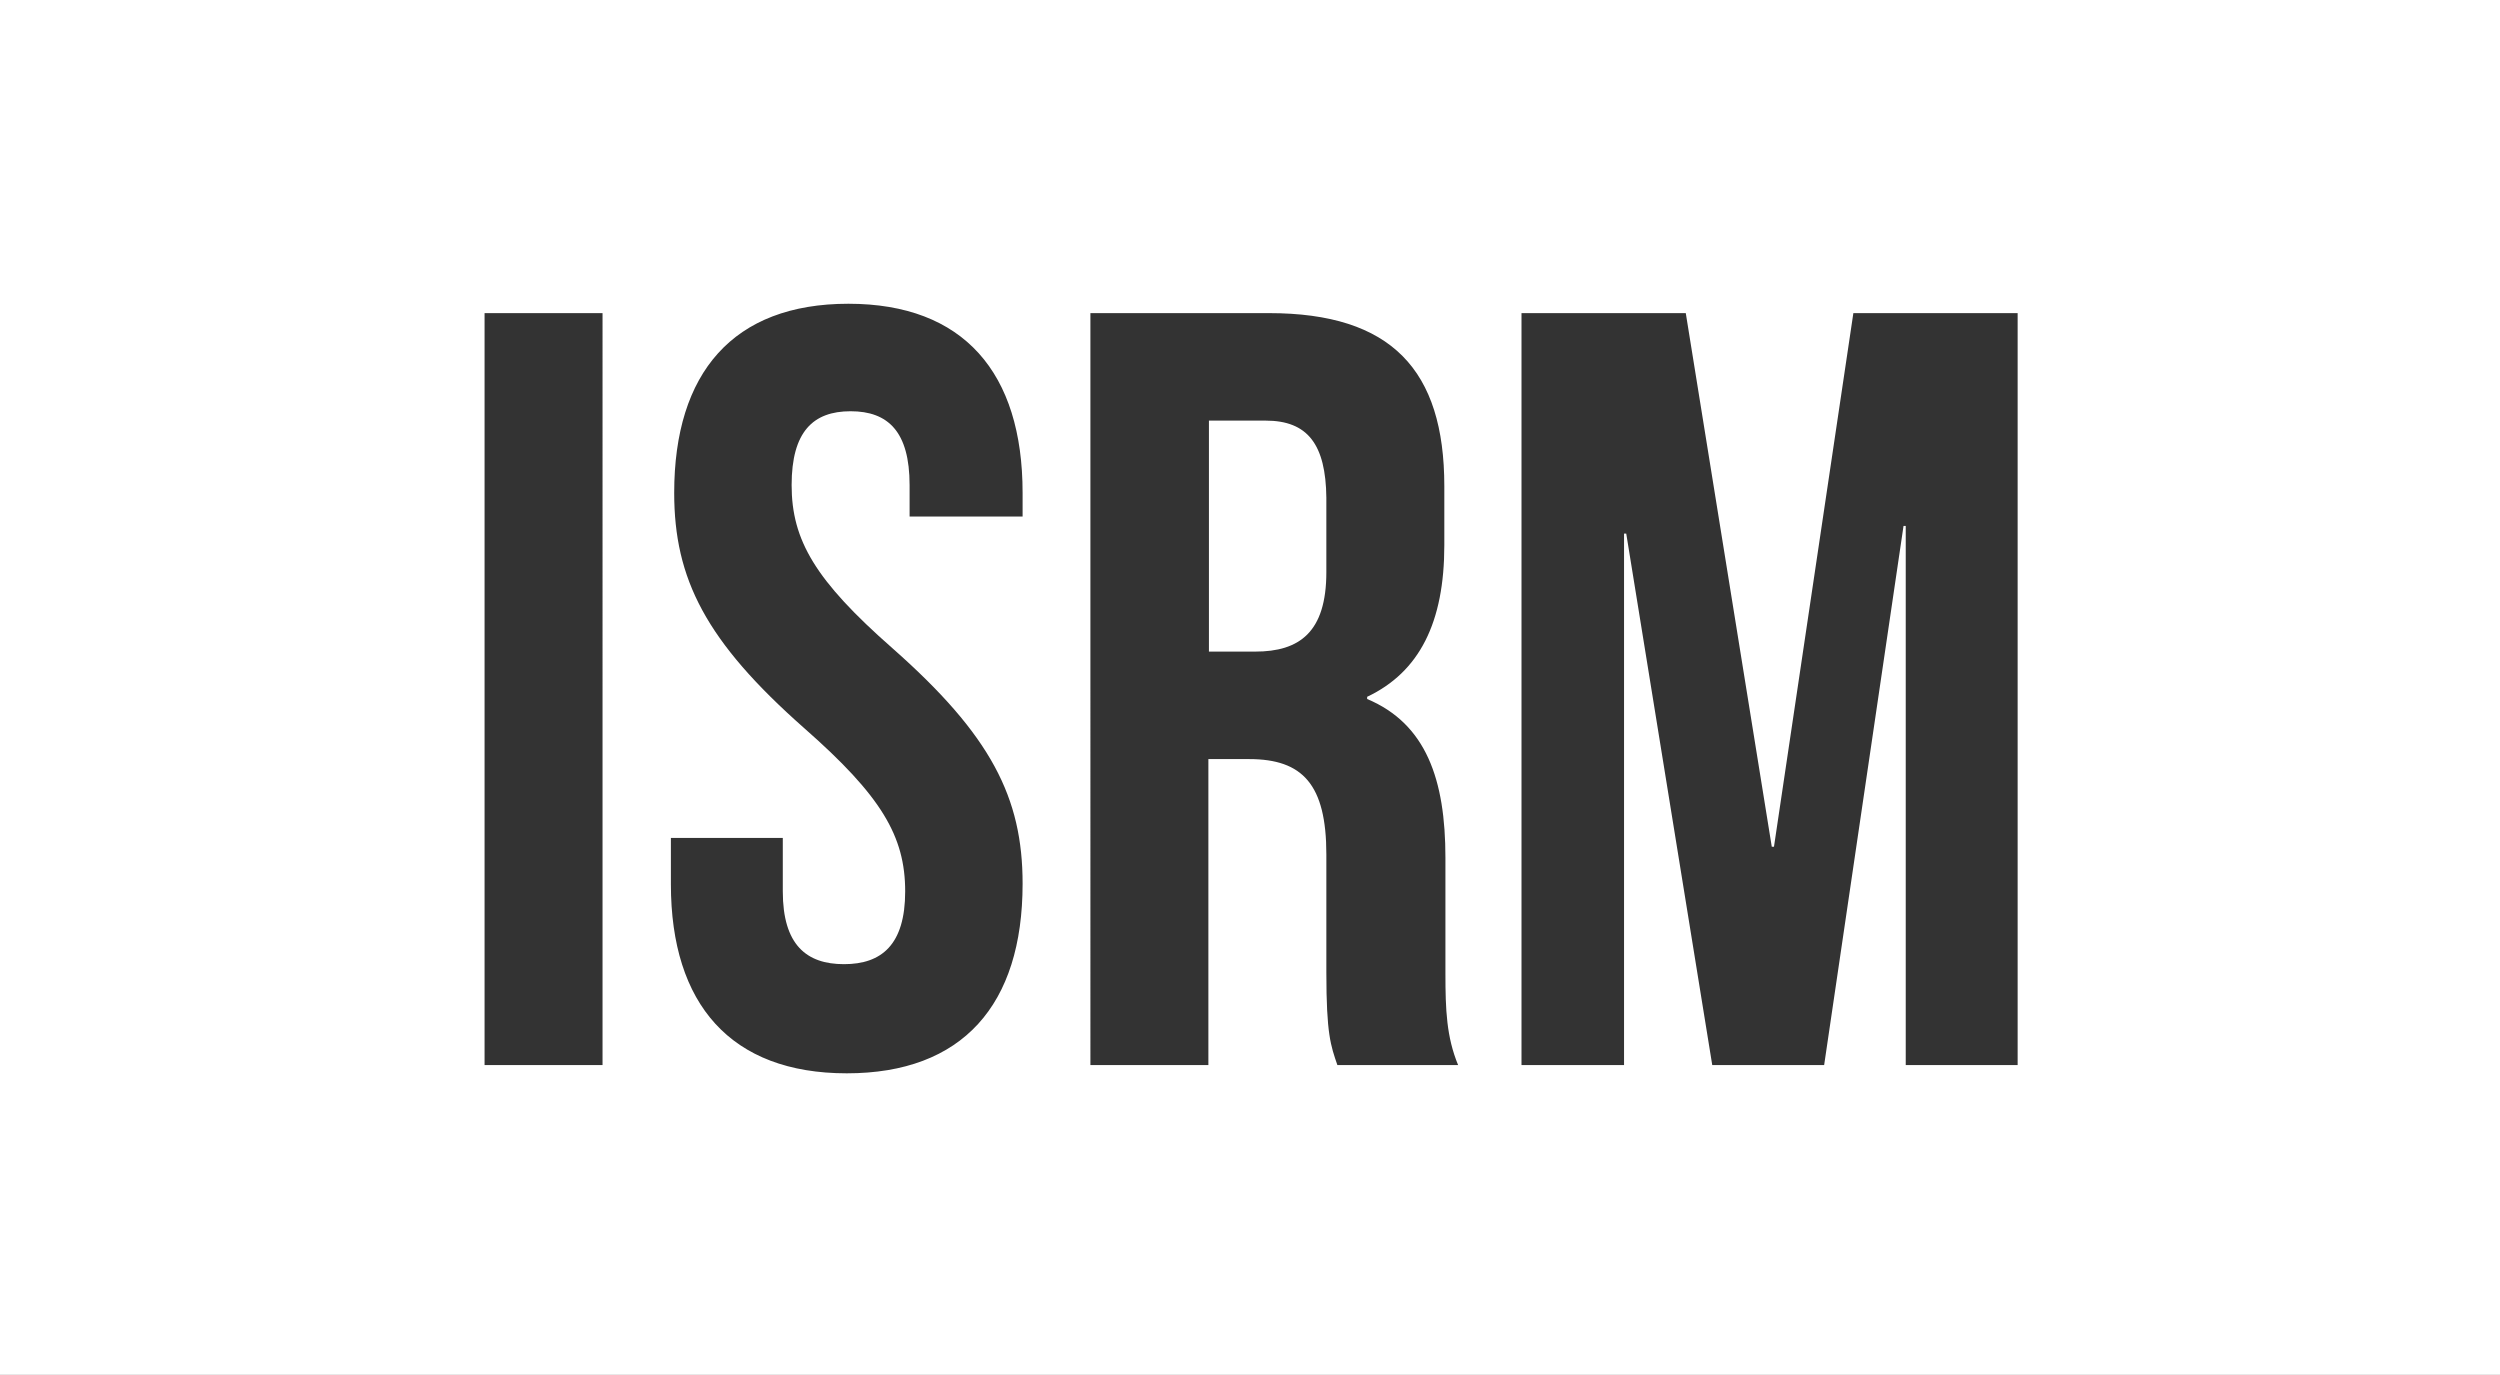 <?xml version="1.0" encoding="utf-8"?>
<!-- Generator: Adobe Illustrator 23.0.1, SVG Export Plug-In . SVG Version: 6.00 Build 0)  -->
<svg version="1.1" id="Layer_1" xmlns="http://www.w3.org/2000/svg" xmlns:xlink="http://www.w3.org/1999/xlink" x="0px" y="0px"
	 viewBox="0 0 453.5 249.4" style="enable-background:new 0 0 453.5 249.4;" xml:space="preserve">
<rect x="0" y="0" width="453.5" height="249.4" fill="#333333" stroke="none"/>
<style type="text/css">
	.st0{fill:#FFFFFF;}
</style>
<g>
	<path class="st0" d="M229.6,76.3h-10.3v41.9h8.4c8,0,12.9-3.5,12.9-14.4V90.3C240.5,80.6,237.2,76.3,229.6,76.3z"/>
	<path class="st0" d="M-0.3-0.4v250.7h454.6V-0.4H-0.3z M109.3,193.2H87.9V56.8h21.4V193.2z M153.6,194.7c-21,0-31.9-12.5-31.9-34.3
		v-8.4h20.3v9.7c0,9.7,4.3,13.2,11.1,13.2s11.1-3.5,11.1-13.2c0-10-4.3-17.3-18.3-29.6c-17.9-15.8-23.6-27.1-23.6-42.7
		c0-21.8,10.7-34.3,31.6-34.3c20.9,0,31.6,12.5,31.6,34.3v4.3H165v-5.7c0-9.7-3.9-13.4-10.7-13.4c-6.8,0-10.7,3.7-10.7,13.4
		c0,10,4.3,17.3,18.3,29.6c17.9,15.8,23.6,27.1,23.6,42.7C185.5,182.3,174.6,194.7,153.6,194.7z M242.6,193.2c-1.2-3.5-2-5.6-2-16.8
		V155c0-12.7-4.3-17.3-14-17.3h-7.4v55.5h-21.4V56.8h32.4c22.2,0,31.8,10.3,31.8,31.4v10.7c0,14-4.5,23-14,27.5v0.4
		c10.7,4.5,14.2,14.6,14.2,28.8v21c0,6.6,0.2,11.5,2.3,16.6L242.6,193.2L242.6,193.2z M366,193.2h-20.3V95.4h-0.4l-14.4,97.8h-20.3
		l-15.6-96.4h-0.4v96.4H276V56.8h29.8l15.6,96.8h0.4l14.4-96.8H366L366,193.2L366,193.2z"/>
</g>
</svg>
